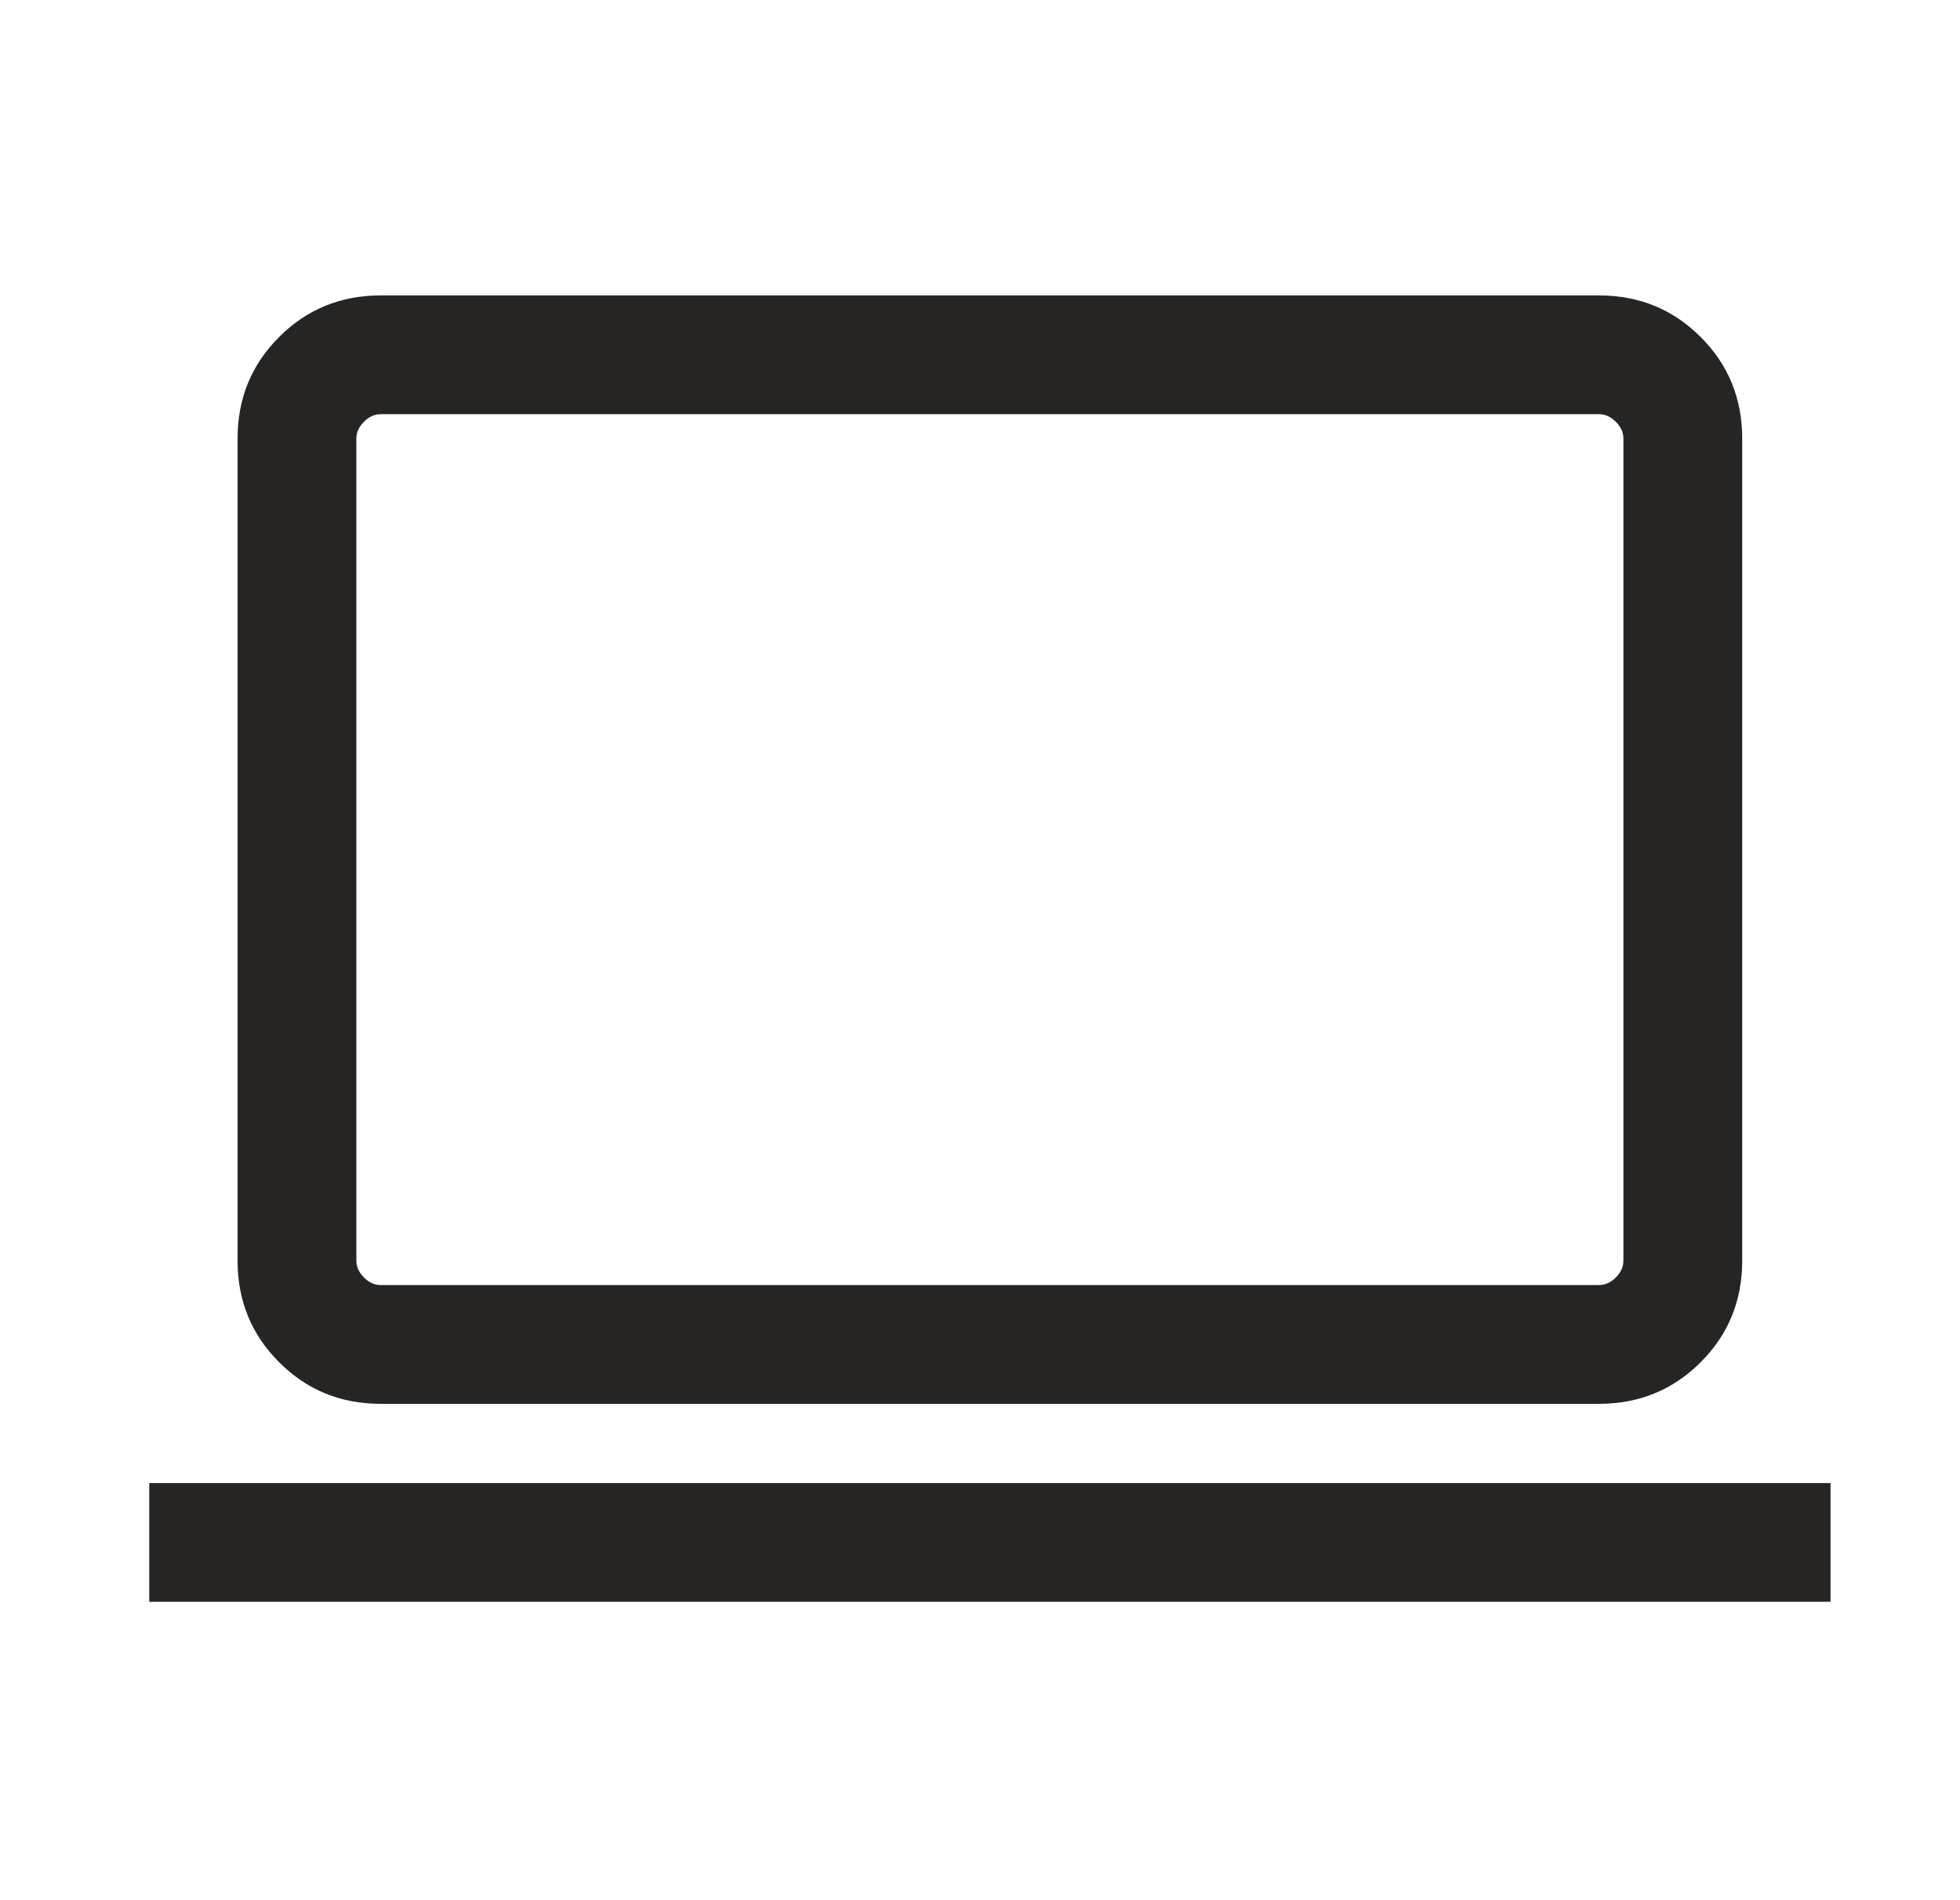 <svg width="33" height="32" viewBox="0 0 33 32" fill="none" xmlns="http://www.w3.org/2000/svg">
<mask id="mask0_9585_7370" style="mask-type:alpha" maskUnits="userSpaceOnUse" x="0" y="0" width="33" height="32">
<rect x="0.667" width="32" height="32" fill="#D9D9D9"/>
</mask>
<g mask="url(#mask0_9585_7370)">
<path d="M2.513 26.975V24.975H30.82V26.975H2.513ZM6.41 23.641C5.736 23.641 5.166 23.408 4.7 22.941C4.233 22.475 4 21.904 4 21.231V7.385C4 6.711 4.233 6.141 4.7 5.675C5.166 5.208 5.736 4.975 6.41 4.975H26.923C27.596 4.975 28.166 5.208 28.633 5.675C29.1 6.141 29.333 6.711 29.333 7.385V21.231C29.333 21.904 29.1 22.475 28.633 22.941C28.166 23.408 27.596 23.641 26.923 23.641H6.41ZM6.41 21.641H26.923C27.025 21.641 27.119 21.599 27.205 21.513C27.29 21.428 27.333 21.334 27.333 21.231V7.385C27.333 7.282 27.29 7.188 27.205 7.103C27.119 7.017 27.025 6.975 26.923 6.975H6.41C6.307 6.975 6.213 7.017 6.128 7.103C6.042 7.188 6 7.282 6 7.385V21.231C6 21.334 6.042 21.428 6.128 21.513C6.213 21.599 6.307 21.641 6.41 21.641Z" fill="#272523"/>
</g>
</svg>
